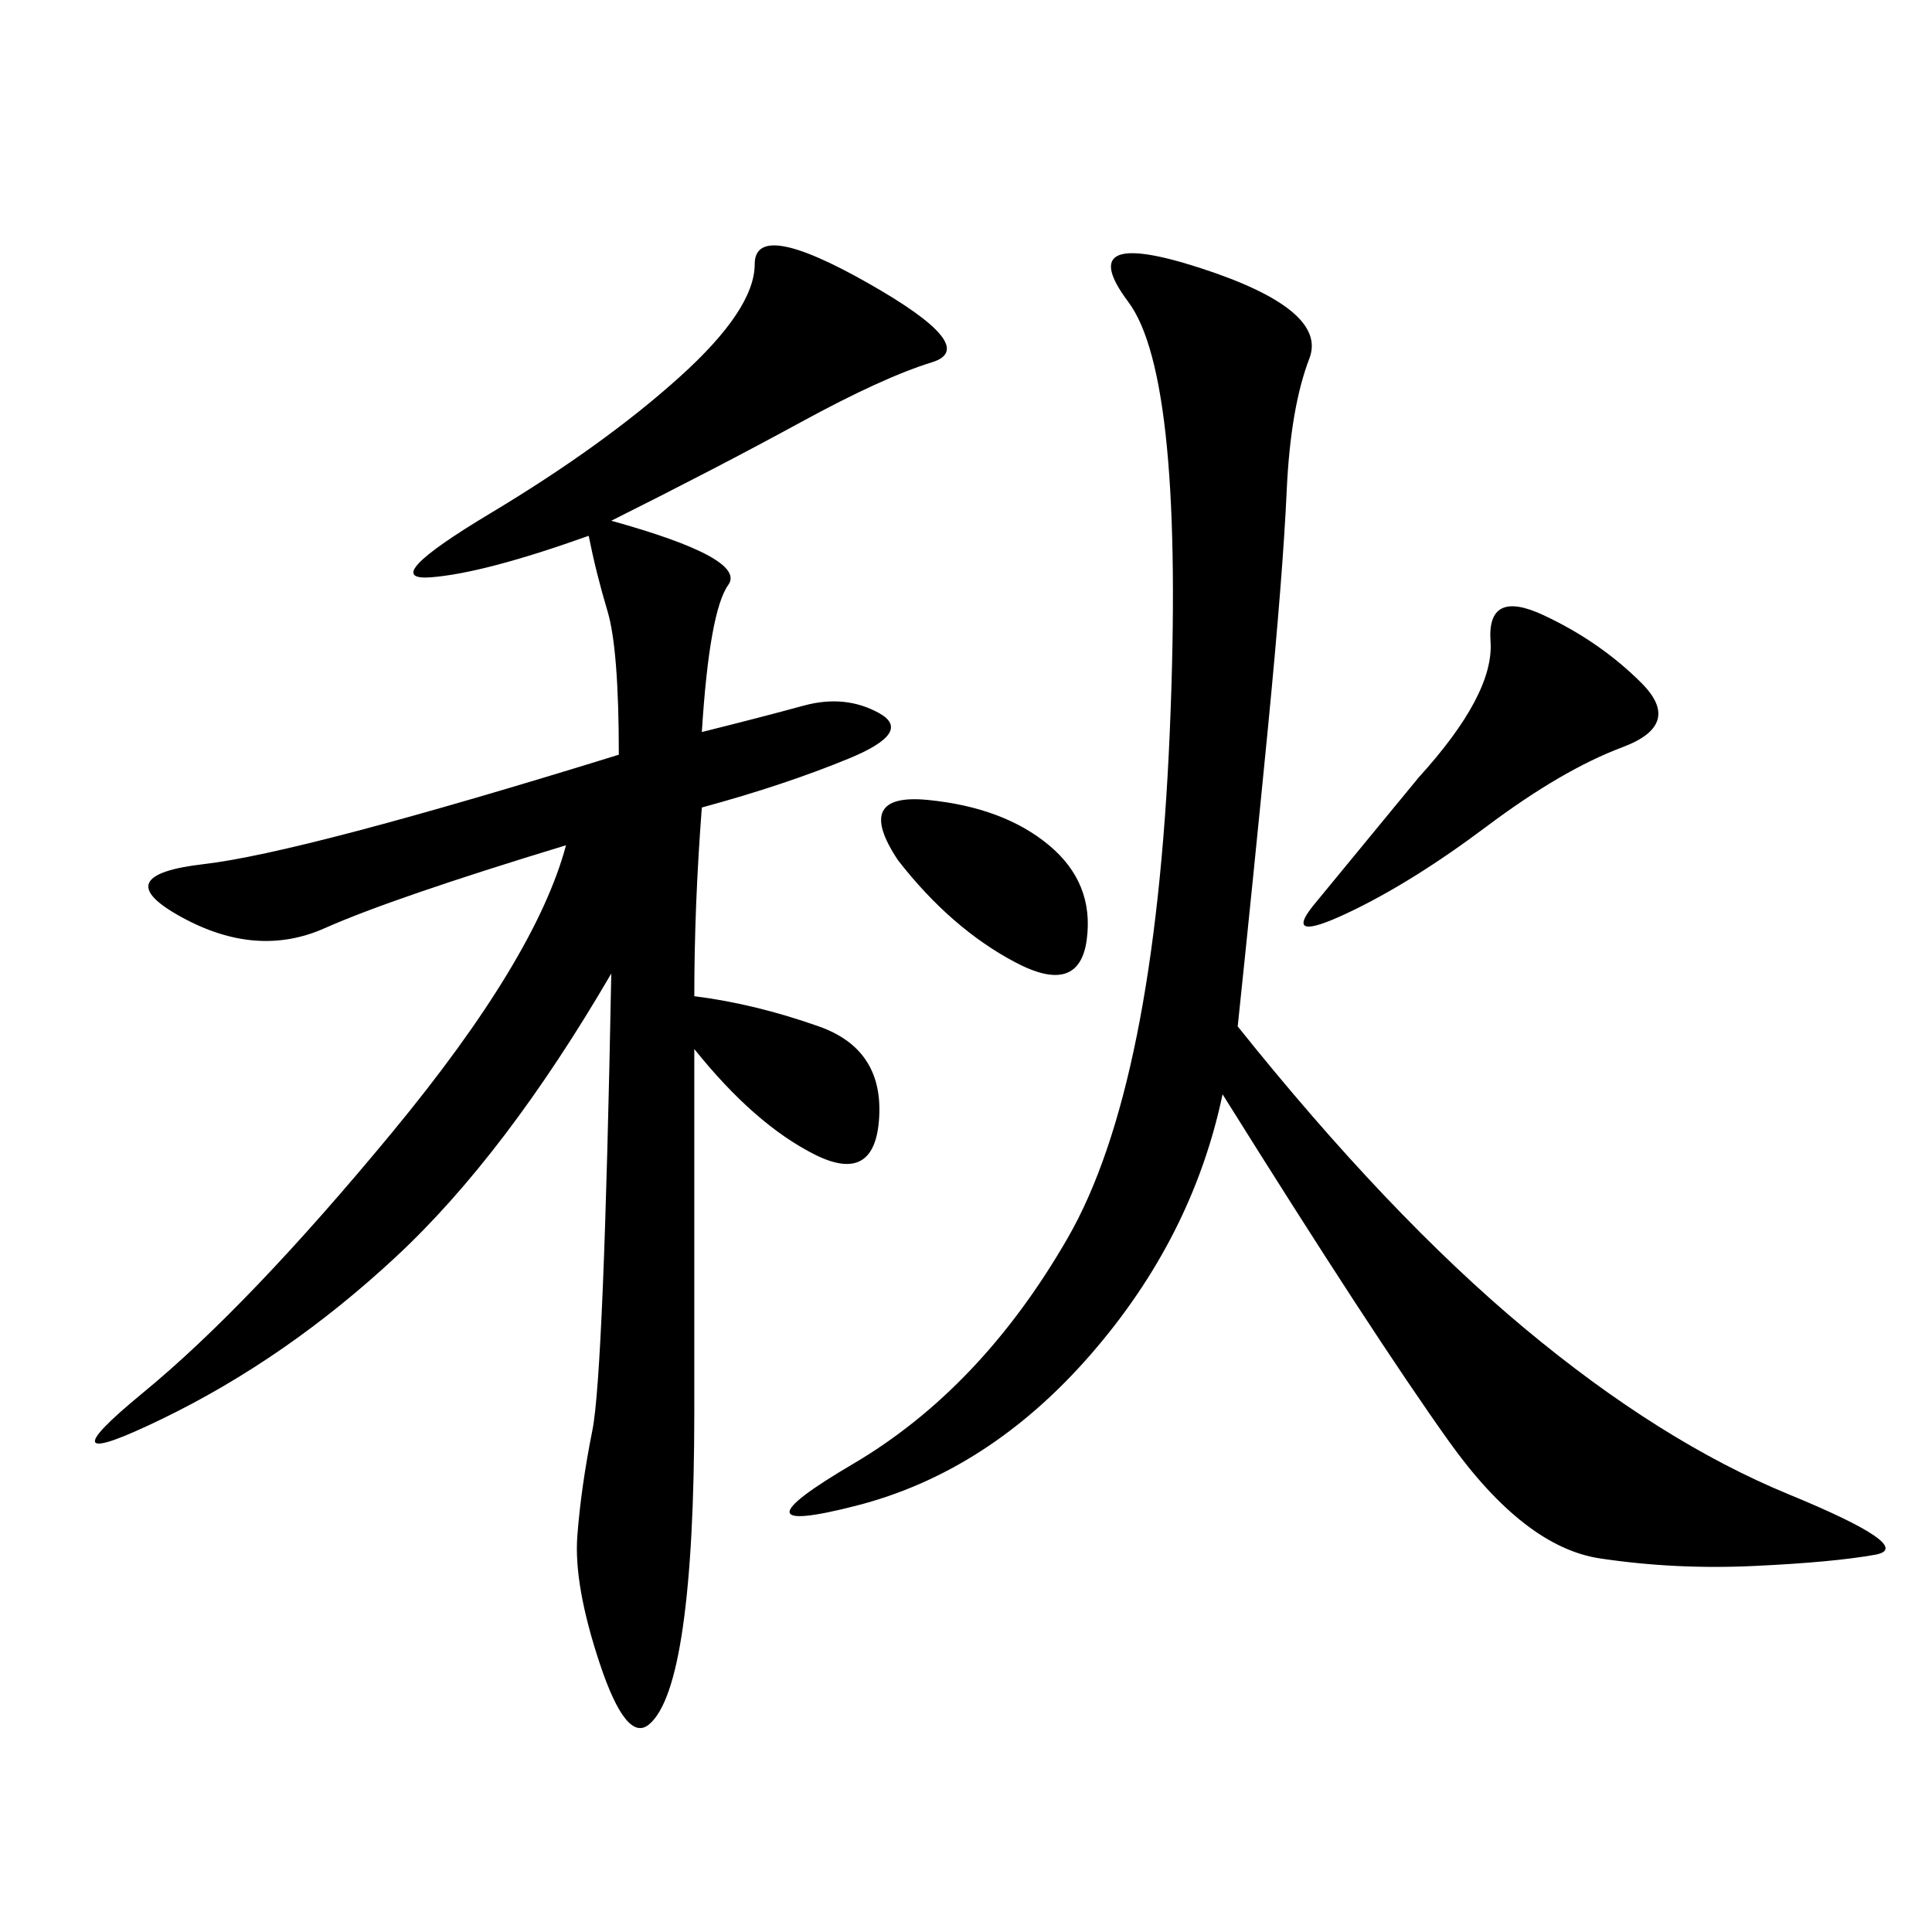 <svg xmlns="http://www.w3.org/2000/svg" xmlns:xlink="http://www.w3.org/1999/xlink" width="300" height="300"><path d="M94.92 80.86Q116.02 86.72 113.09 90.82Q110.16 94.92 108.98 113.67L108.98 113.67Q118.36 111.33 124.80 109.57Q131.25 107.81 136.52 110.74Q141.80 113.67 131.84 117.77Q121.88 121.88 108.98 125.39L108.98 125.39Q107.81 140.63 107.81 154.69L107.81 154.69Q117.19 155.86 127.15 159.38Q137.11 162.89 136.52 173.44Q135.94 183.98 126.56 179.30Q117.19 174.61 107.81 162.89L107.81 162.89L107.81 219.14Q107.81 240.23 106.05 252.54Q104.30 264.84 100.78 267.77Q97.27 270.70 93.16 258.40Q89.06 246.09 89.65 238.48Q90.23 230.86 91.99 222.07Q93.75 213.28 94.92 151.17L94.92 151.17Q78.52 179.30 61.52 195.12Q44.53 210.94 25.20 220.31Q5.86 229.69 22.27 216.21Q38.67 202.73 60.94 175.78Q83.20 148.83 87.89 131.25L87.89 131.25Q60.94 139.45 50.39 144.14Q39.84 148.83 28.13 142.38Q16.41 135.94 31.64 134.18Q46.88 132.42 96.09 117.19L96.09 117.19Q96.09 100.78 94.34 94.92Q92.58 89.06 91.41 83.20L91.41 83.20Q75 89.06 66.80 89.65Q58.59 90.23 76.17 79.69Q93.75 69.14 105.47 58.59Q117.19 48.05 117.19 41.02L117.19 41.02Q117.19 33.98 134.77 43.95Q152.34 53.91 144.73 56.25Q137.11 58.59 124.22 65.63Q111.33 72.66 94.92 80.86L94.92 80.86ZM192.19 159.38Q215.63 188.67 236.72 206.25Q257.81 223.83 277.73 232.03Q297.66 240.23 291.21 241.41Q284.77 242.58 272.46 243.16Q260.16 243.75 248.44 241.99Q236.72 240.23 225 223.83Q213.28 207.42 189.84 169.92L189.84 169.92Q185.16 192.19 169.34 210.35Q153.52 228.52 133.01 233.79Q112.50 239.06 132.42 227.34Q152.34 215.63 165.82 192.19Q179.30 168.75 181.64 113.67Q183.98 58.59 175.20 46.88Q166.41 35.16 186.33 41.60Q206.25 48.05 203.32 55.66Q200.39 63.28 199.80 76.17Q199.22 89.06 196.88 113.09Q194.53 137.11 192.19 159.38L192.19 159.38ZM220.31 120.70Q232.03 107.81 231.45 99.61Q230.86 91.41 239.65 95.51Q248.44 99.61 254.88 106.05Q261.33 112.50 251.95 116.02Q242.58 119.53 230.86 128.32Q219.14 137.11 209.18 141.80Q199.22 146.48 203.91 140.63L203.91 140.63L220.31 120.70ZM139.45 133.59Q132.42 123.05 144.14 124.22Q155.86 125.39 162.89 131.25Q169.92 137.11 168.75 145.90Q167.58 154.69 157.62 149.41Q147.66 144.14 139.45 133.59L139.45 133.59Z"/></svg>
